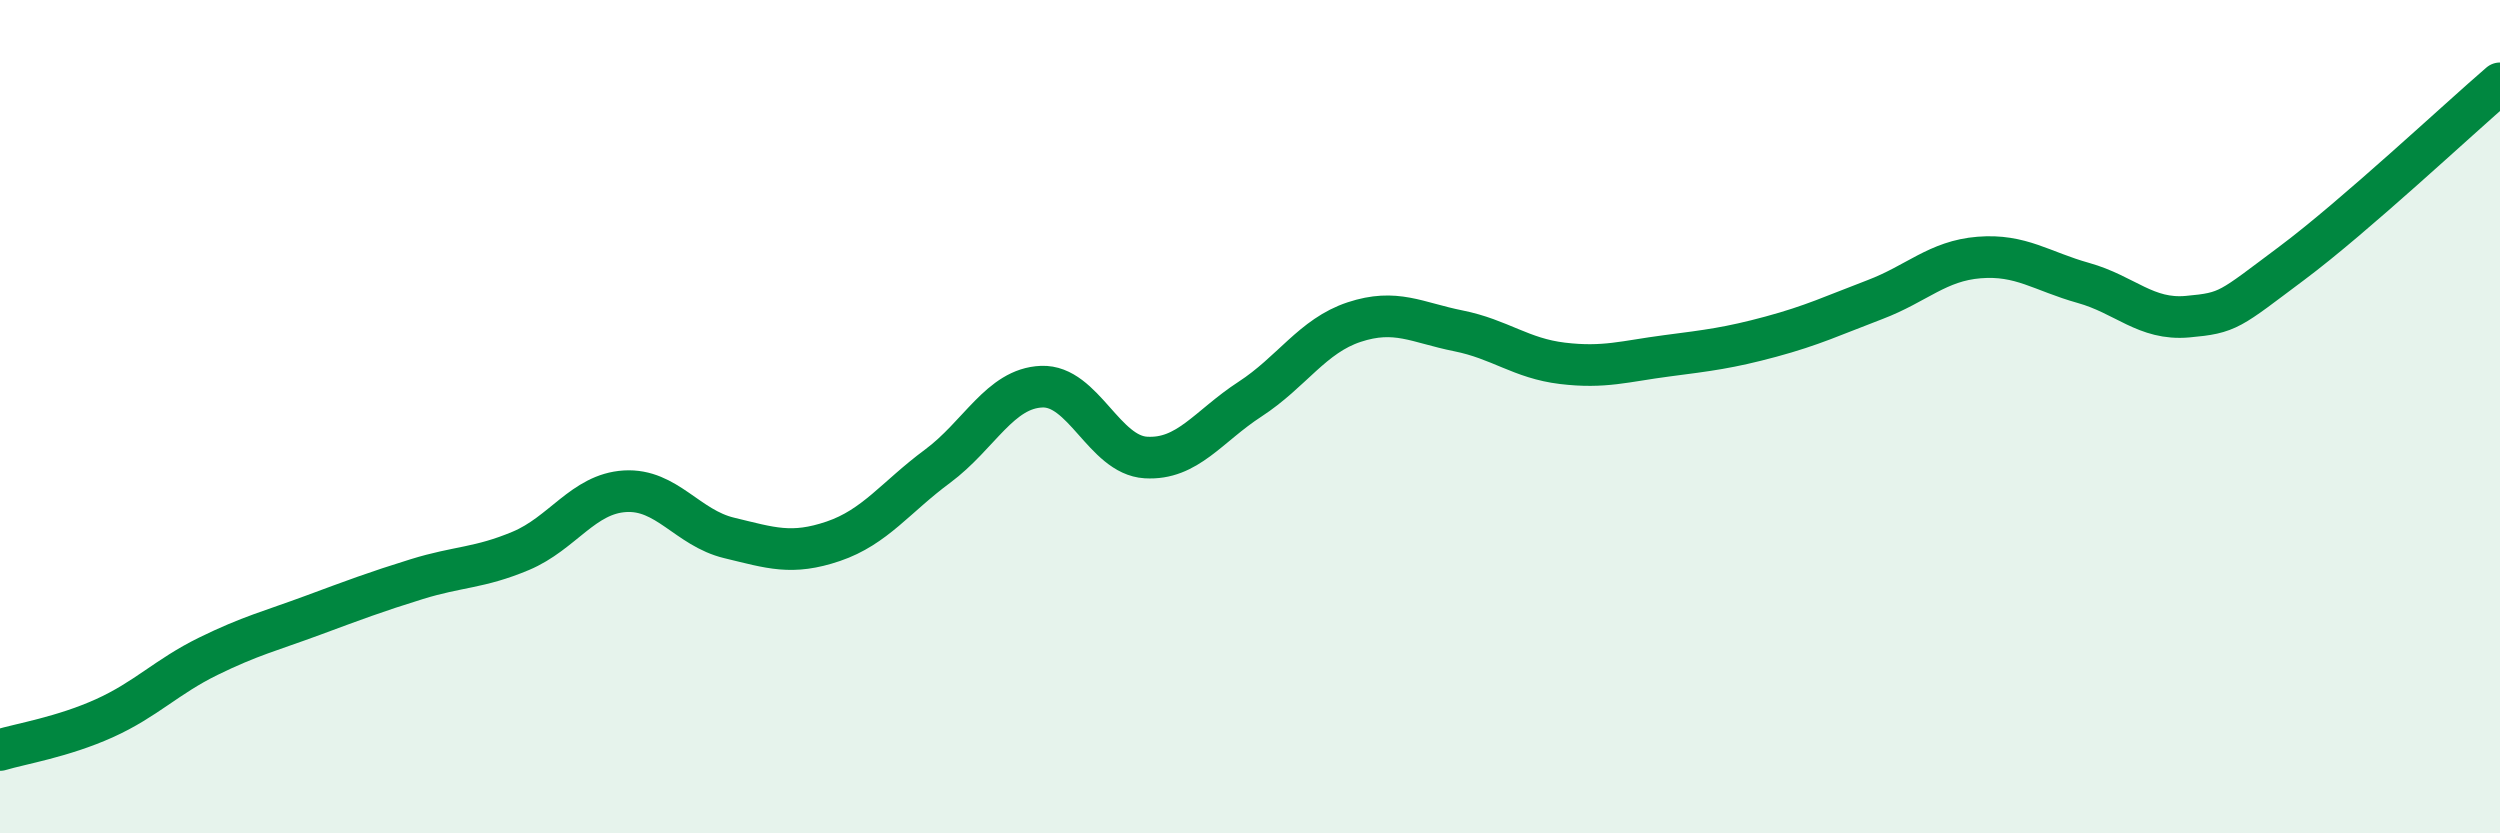 
    <svg width="60" height="20" viewBox="0 0 60 20" xmlns="http://www.w3.org/2000/svg">
      <path
        d="M 0,18 C 0.5,17.85 1.5,17.69 2.5,17.24 C 3.5,16.79 4,16.24 5,15.75 C 6,15.26 6.5,15.14 7.5,14.77 C 8.5,14.4 9,14.21 10,13.9 C 11,13.59 11.5,13.64 12.5,13.22 C 13.5,12.8 14,11.85 15,11.79 C 16,11.73 16.5,12.67 17.5,12.91 C 18.5,13.15 19,13.33 20,12.99 C 21,12.65 21.5,11.93 22.5,11.19 C 23.5,10.45 24,9.32 25,9.28 C 26,9.24 26.5,10.92 27.5,10.98 C 28.5,11.04 29,10.23 30,9.58 C 31,8.93 31.5,8.06 32.5,7.73 C 33.5,7.4 34,7.74 35,7.94 C 36,8.14 36.5,8.6 37.5,8.72 C 38.5,8.84 39,8.67 40,8.54 C 41,8.41 41.5,8.35 42.5,8.08 C 43.5,7.81 44,7.57 45,7.19 C 46,6.81 46.5,6.26 47.5,6.18 C 48.5,6.1 49,6.51 50,6.79 C 51,7.07 51.5,7.69 52.5,7.6 C 53.5,7.51 53.5,7.44 55,6.32 C 56.5,5.2 59,2.86 60,2L60 20L0 20Z"
        fill="#008740"
        opacity="0.1"
        stroke-linecap="round"
        stroke-linejoin="round"
      />
      <path
        d="M 0,18 C 0.5,17.85 1.5,17.69 2.5,17.24 C 3.5,16.79 4,16.24 5,15.75 C 6,15.26 6.5,15.14 7.5,14.77 C 8.5,14.4 9,14.21 10,13.9 C 11,13.59 11.5,13.64 12.5,13.22 C 13.5,12.8 14,11.85 15,11.79 C 16,11.73 16.5,12.67 17.5,12.91 C 18.5,13.15 19,13.33 20,12.99 C 21,12.65 21.5,11.93 22.5,11.19 C 23.5,10.45 24,9.32 25,9.28 C 26,9.24 26.5,10.92 27.5,10.98 C 28.5,11.04 29,10.23 30,9.58 C 31,8.93 31.5,8.06 32.5,7.73 C 33.5,7.4 34,7.74 35,7.94 C 36,8.14 36.5,8.6 37.5,8.72 C 38.5,8.84 39,8.67 40,8.54 C 41,8.41 41.5,8.35 42.5,8.08 C 43.5,7.81 44,7.57 45,7.19 C 46,6.81 46.5,6.26 47.5,6.18 C 48.5,6.1 49,6.51 50,6.79 C 51,7.07 51.5,7.69 52.5,7.6 C 53.5,7.51 53.5,7.44 55,6.32 C 56.5,5.2 59,2.86 60,2"
        stroke="#008740"
        stroke-width="1"
        fill="none"
        stroke-linecap="round"
        stroke-linejoin="round"
      />
    </svg>
  